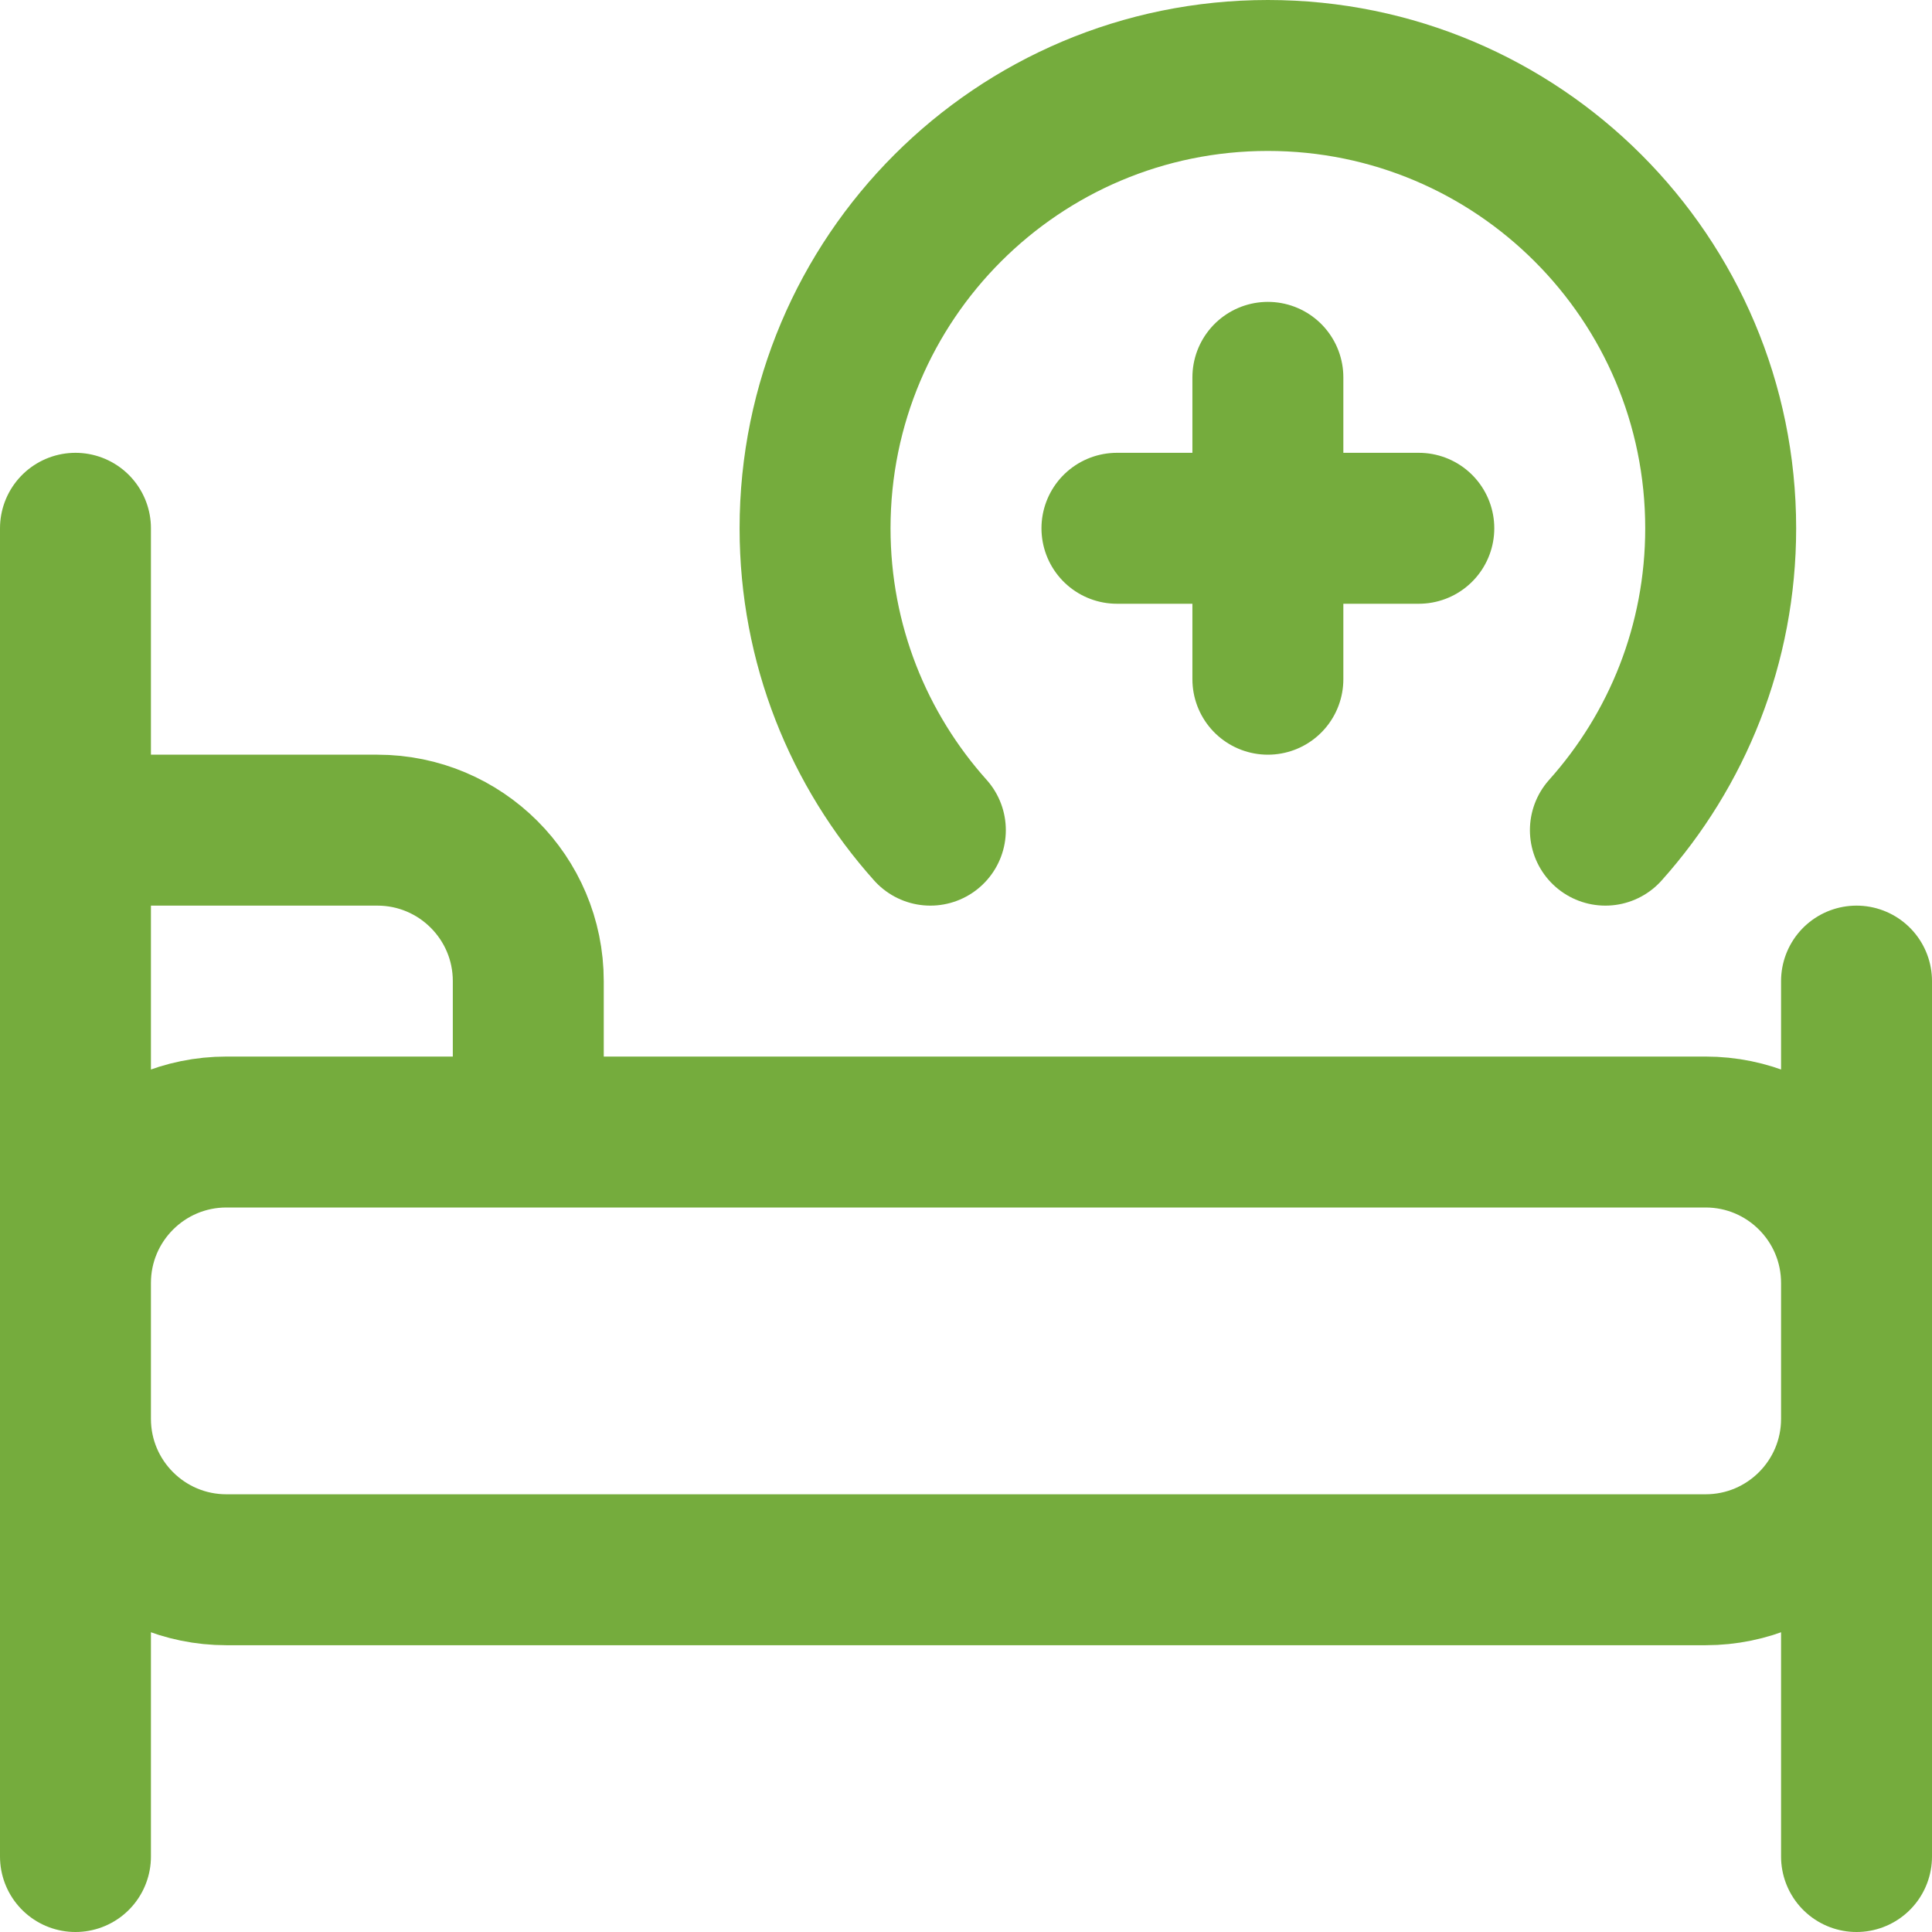 <svg xmlns="http://www.w3.org/2000/svg" version="1.1" xmlns:xlink="http://www.w3.org/1999/xlink" width="512" height="512" x="0" y="0" viewBox="0 0 512 512" style="enable-background:new 0 0 512 512" xml:space="preserve" class=""><g><path d="M452 416H60c-22.091 0-40-17.909-40-40v-36c0-22.091 17.909-40 40-40h392c22.091 0 40 17.909 40 40v36c0 22.091-17.909 40-40 40zM20 140v352M492 260v232M246.556 220C227.554 198.77 216 170.734 216 140c0-66.274 53.726-120 120-120s120 53.726 120 120c0 30.734-11.554 58.77-30.556 80M20 220h80c22.091 0 40 17.909 40 40v40M336 100v80M296 140h80" style="stroke-width:40;stroke-linecap:round;stroke-linejoin:round;stroke-miterlimit:10;" fill="none" stroke="#75ac3d" stroke-width="40" stroke-linecap="round" stroke-linejoin="round" stroke-miterlimit="10" data-original="#000000" opacity="1" class=""></path></g></svg>